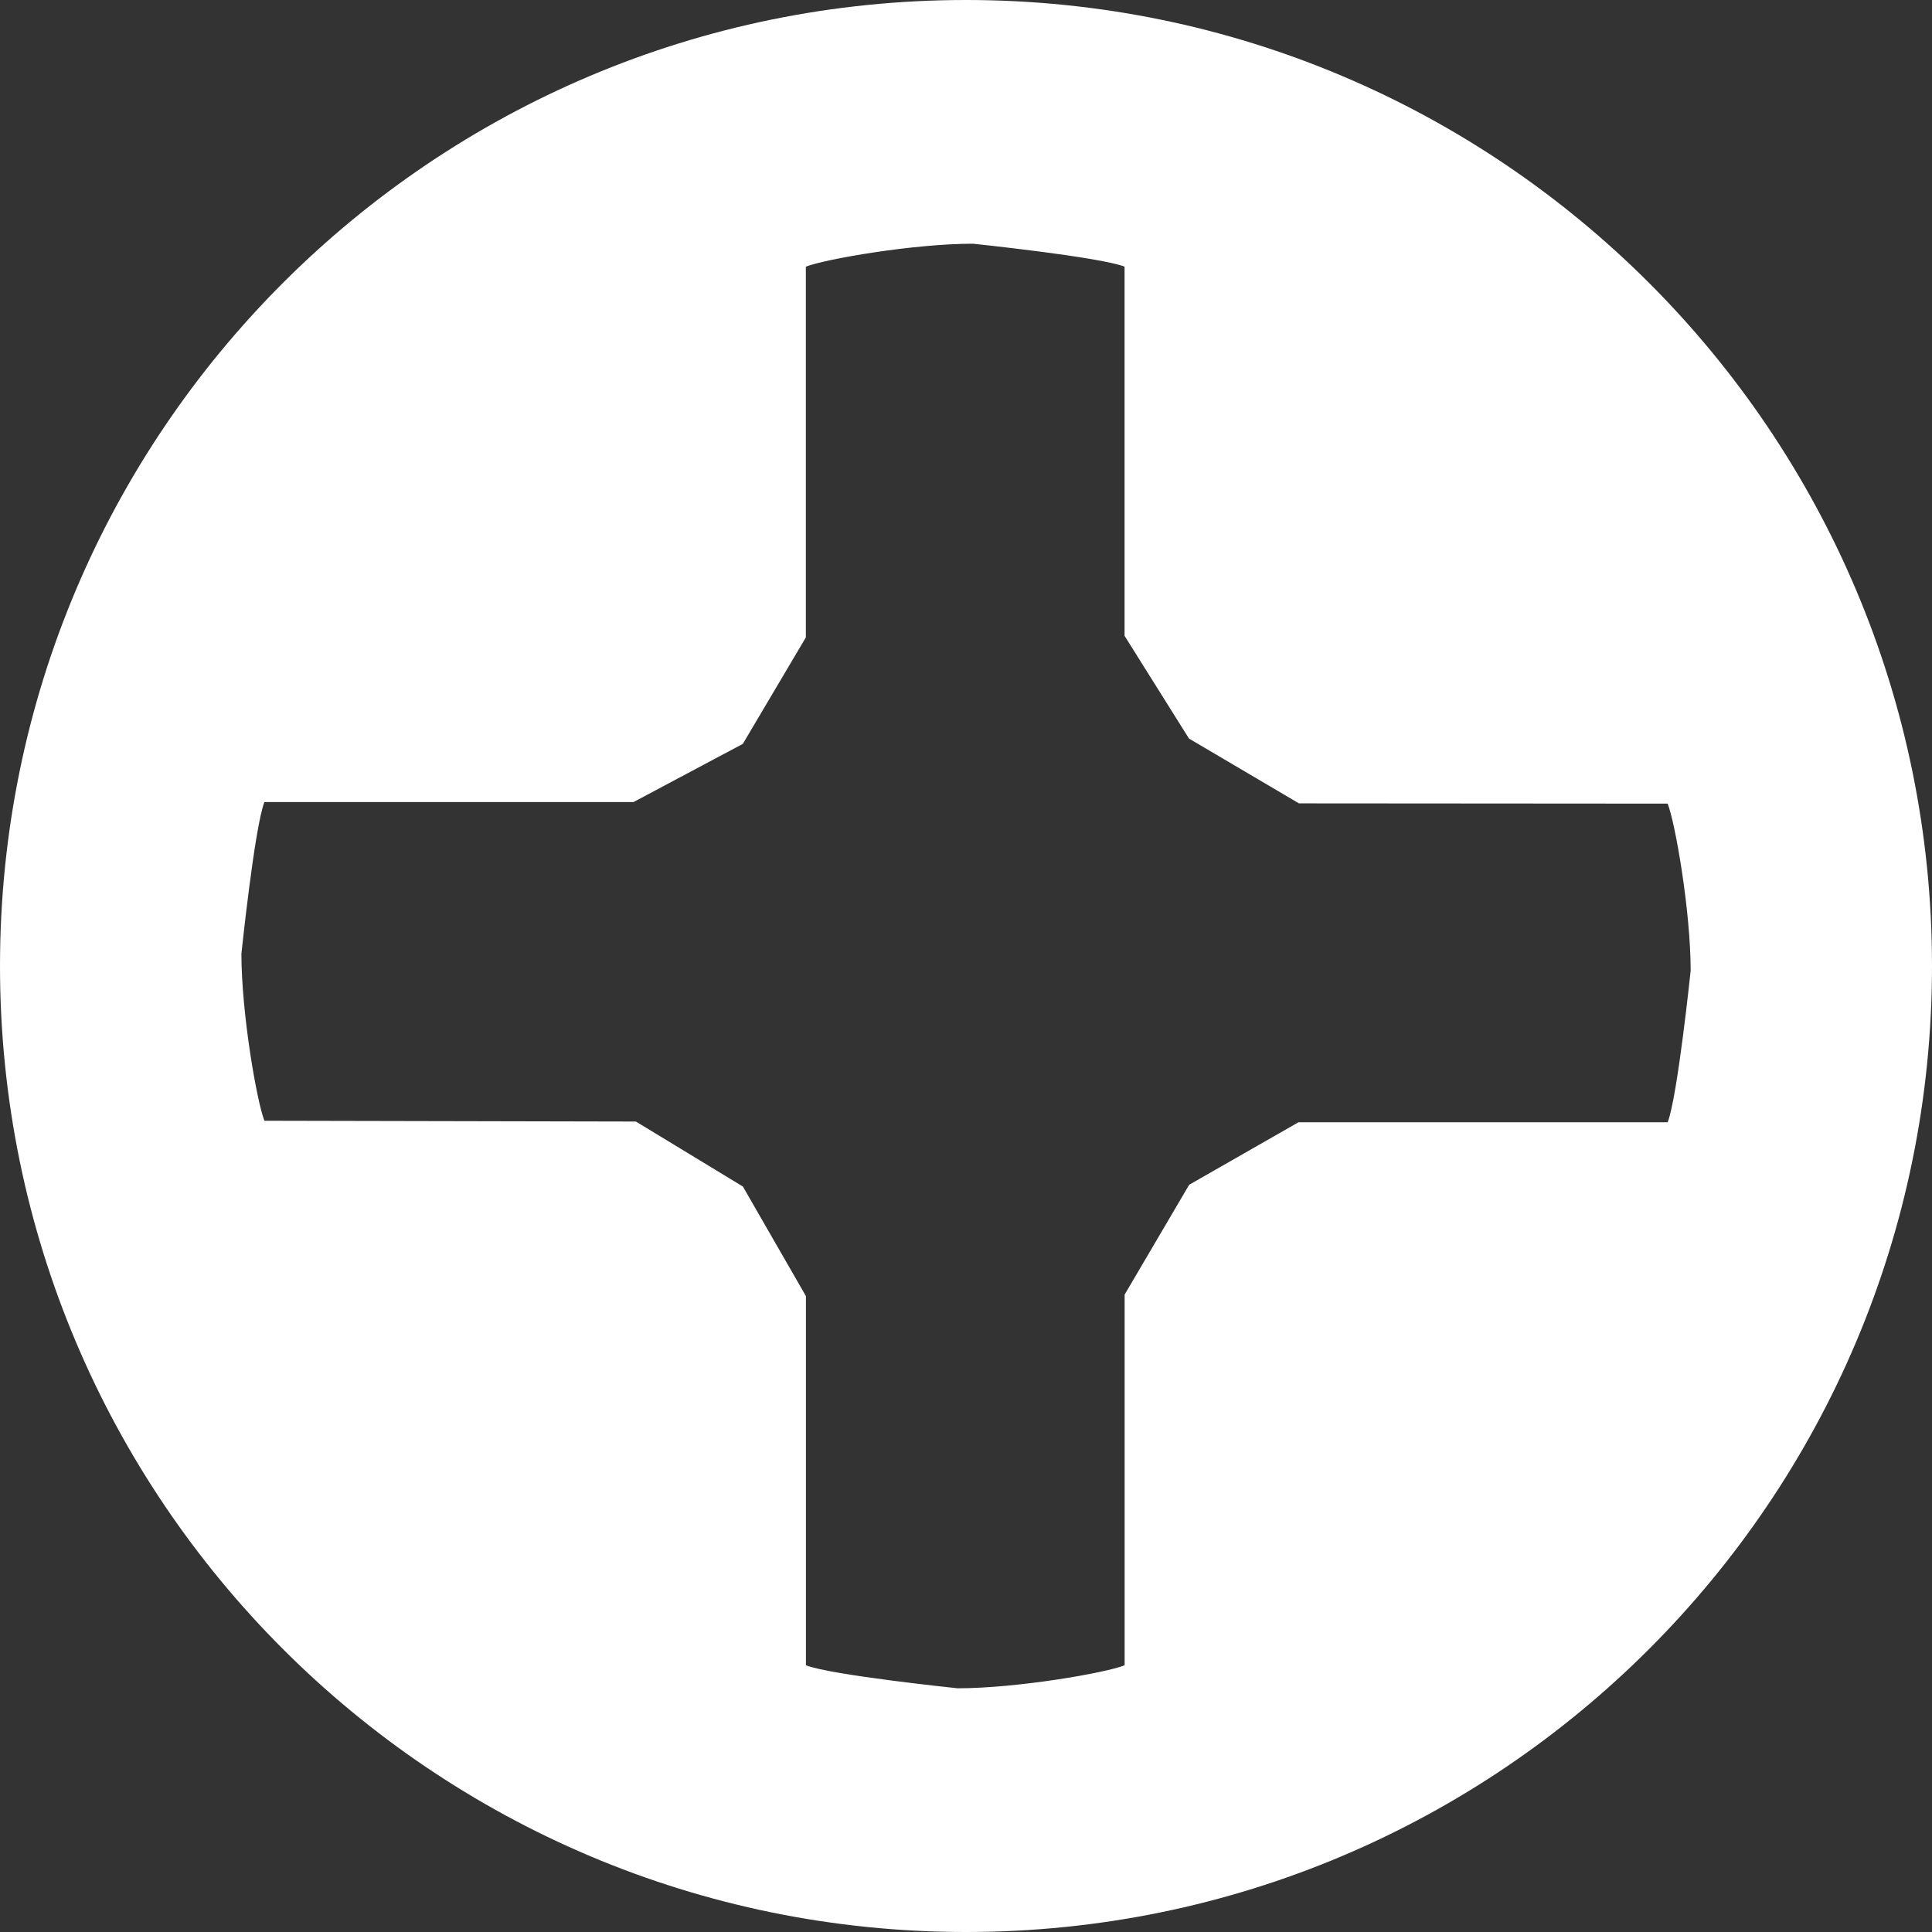 <?xml version="1.0" encoding="utf-8"?>
<!-- Generator: Adobe Illustrator 30.0.0, SVG Export Plug-In . SVG Version: 9.03 Build 0)  -->
<svg version="1.1" id="Ebene_1" xmlns="http://www.w3.org/2000/svg" xmlns:xlink="http://www.w3.org/1999/xlink" x="0px" y="0px"
	 viewBox="0 0 29.395 29.395" enable-background="new 0 0 29.395 29.395" xml:space="preserve">
<rect x="0" y="0" width="29.395" height="29.395" fill="#333333" stroke="none"/>
<path fill="#FFFFFF" d="M0,14.697C0,6.58,6.58,0,14.698,0c8.117,0,14.697,6.58,14.697,14.697
	c0,8.117-6.58,14.698-14.697,14.698C6.58,29.395,0,22.814,0,14.697z M17.11,9.674V4.057
	c-0.377-0.148-2.308-0.349-2.308-0.349c-0.903,0-2.248,0.234-2.541,0.349v5.641l-0.959,1.62l-1.663,0.885H4.023
	c-0.149,0.378-0.35,2.308-0.35,2.308c0,0.903,0.234,2.248,0.35,2.541l5.652,0.012l1.628,0.989l0.959,1.667
	v5.617c0.378,0.149,2.308,0.35,2.308,0.35c0.903,0,2.248-0.233,2.541-0.35v-5.64l0.982-1.671l1.663-0.951
	h5.617c0.149-0.378,0.35-2.307,0.35-2.307c0-0.903-0.234-2.248-0.35-2.541l-5.61-0.004l-1.673-0.986
	L17.11,9.674z"/>
</svg>

